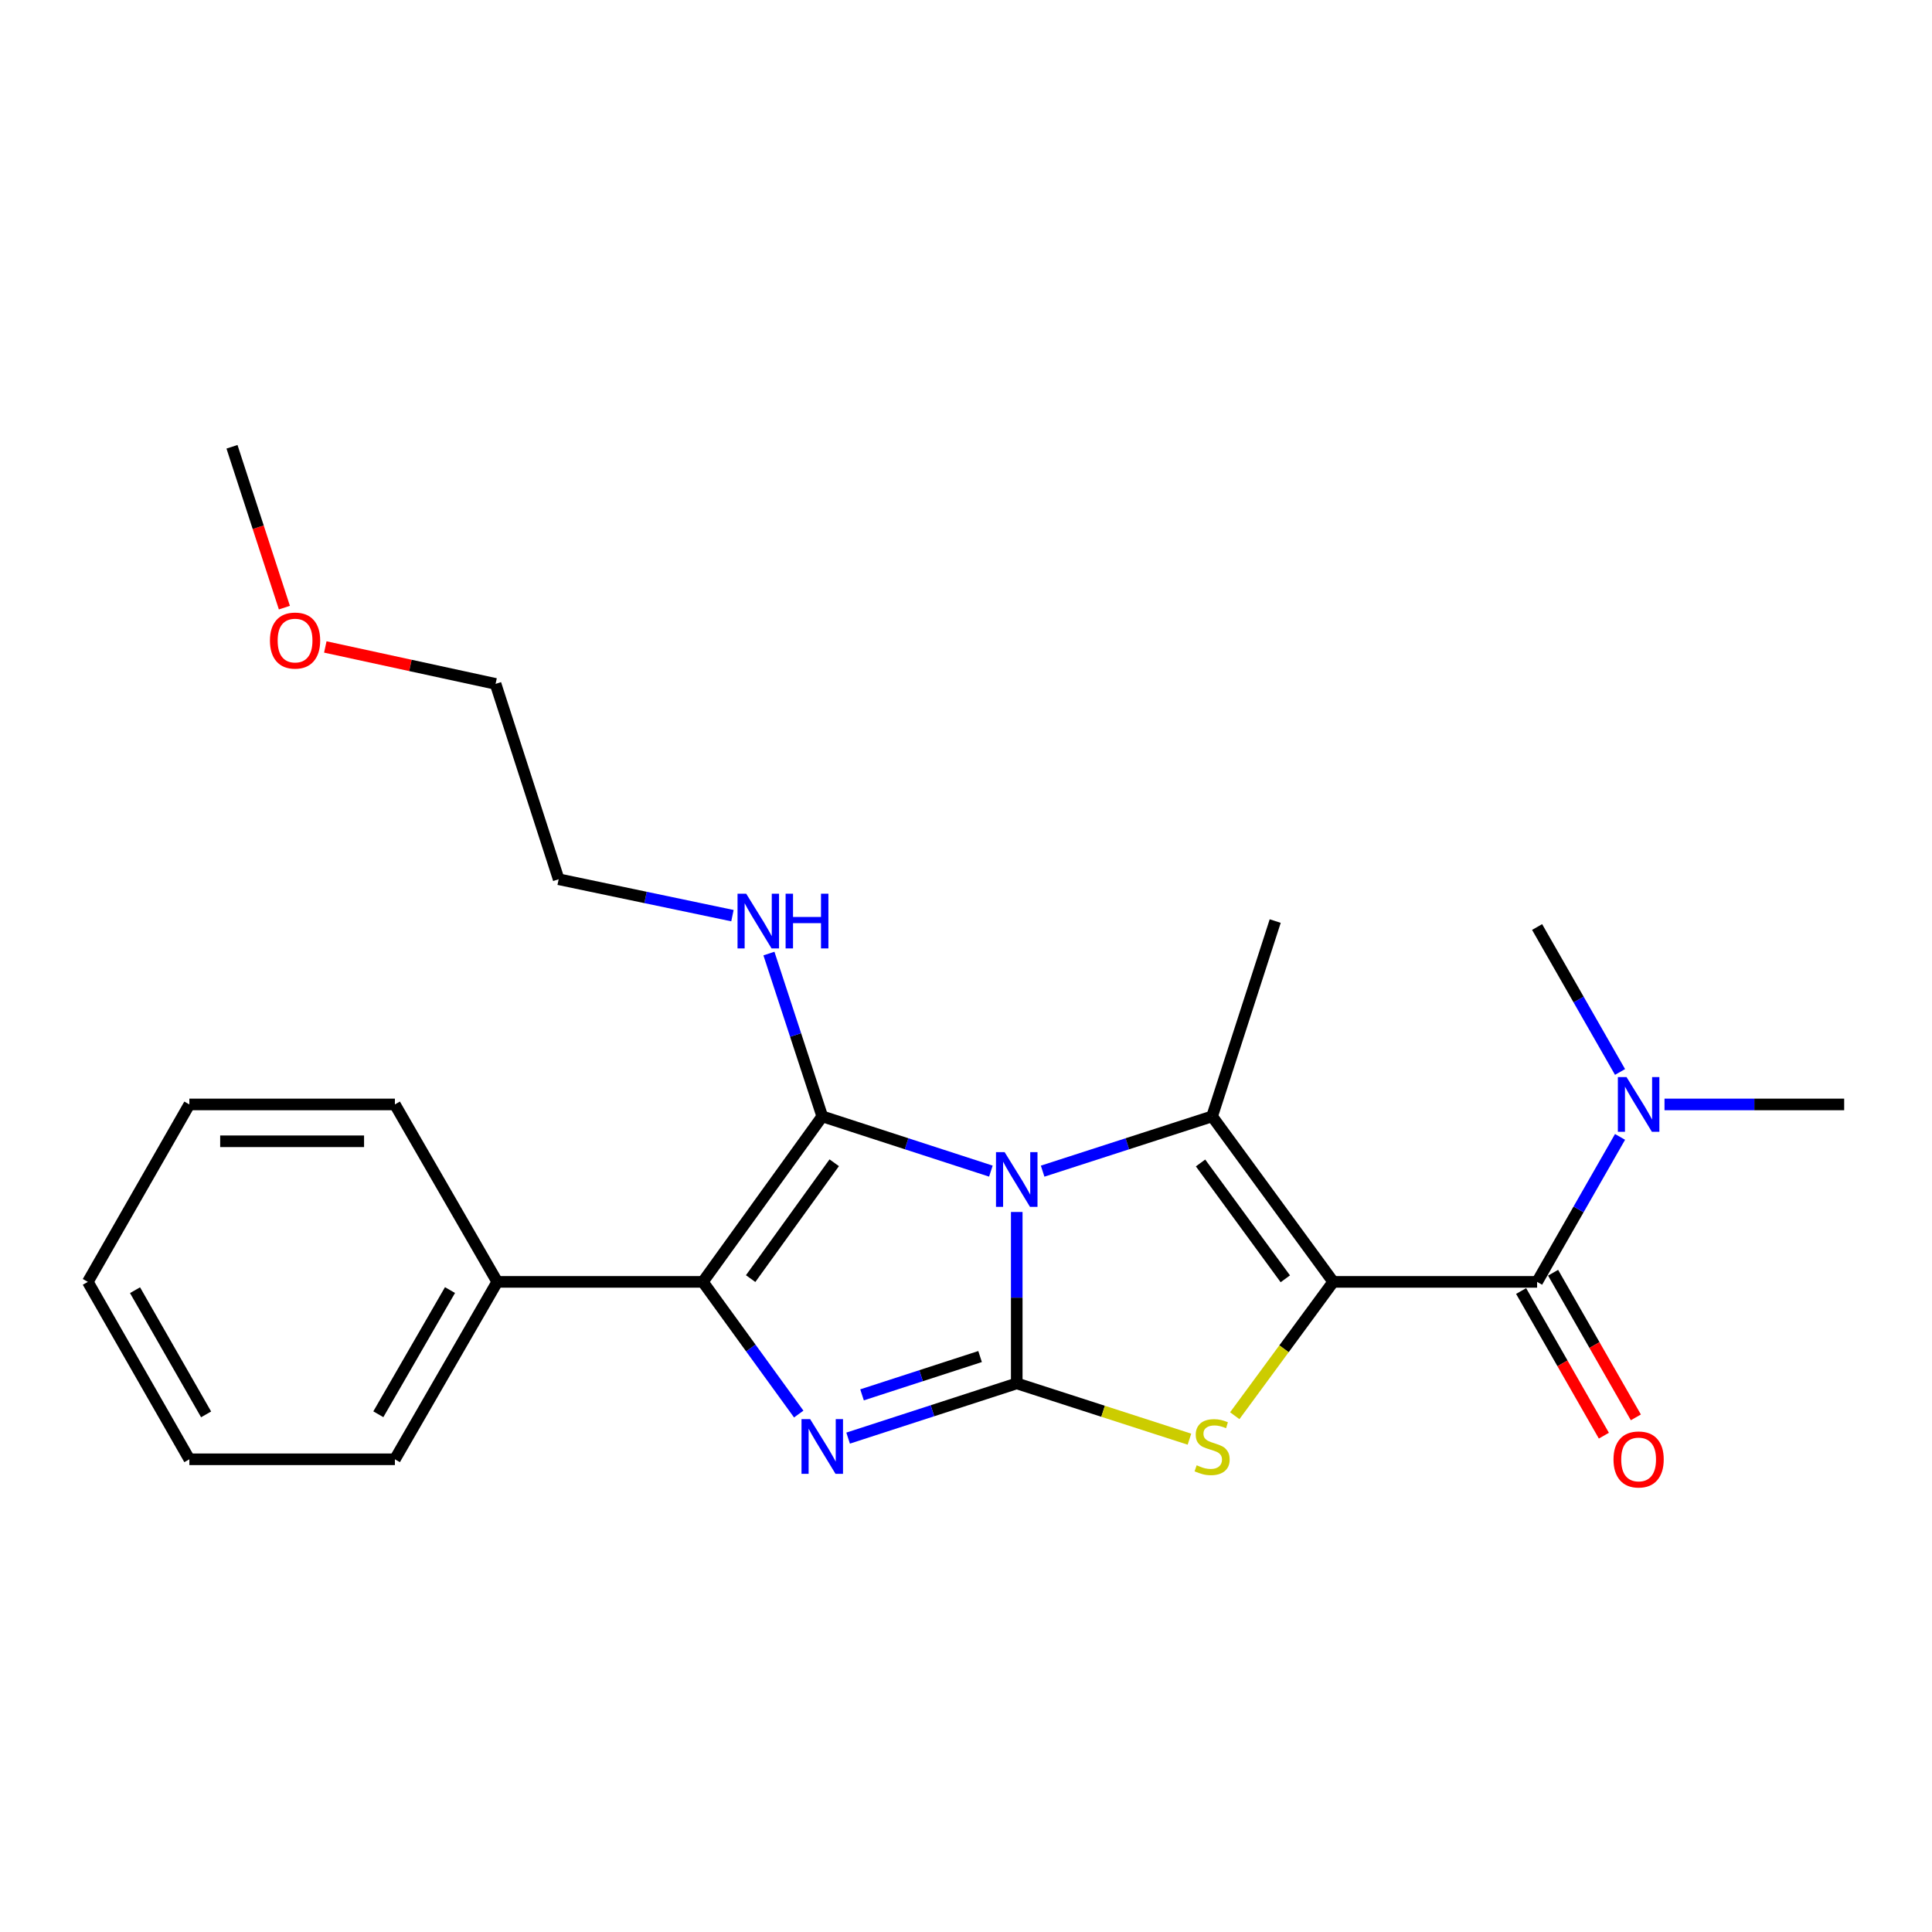 <?xml version='1.0' encoding='iso-8859-1'?>
<svg version='1.1' baseProfile='full'
              xmlns='http://www.w3.org/2000/svg'
                      xmlns:rdkit='http://www.rdkit.org/xml'
                      xmlns:xlink='http://www.w3.org/1999/xlink'
                  xml:space='preserve'
width='1000px' height='1000px' viewBox='0 0 1000 1000'>
<!-- END OF HEADER -->
<rect style='opacity:1.0;fill:#FFFFFF;stroke:none' width='1000' height='1000' x='0' y='0'> </rect>
<path class='bond-0' d='M 526.266,627.317 L 526.266,671.678' style='fill:none;fill-rule:evenodd;stroke:#0000FF;stroke-width:6px;stroke-linecap:butt;stroke-linejoin:miter;stroke-opacity:1' />
<path class='bond-0' d='M 526.266,671.678 L 526.266,716.039' style='fill:none;fill-rule:evenodd;stroke:#000000;stroke-width:6px;stroke-linecap:butt;stroke-linejoin:miter;stroke-opacity:1' />
<path class='bond-2' d='M 512.88,606.173 L 469.239,592.002' style='fill:none;fill-rule:evenodd;stroke:#0000FF;stroke-width:6px;stroke-linecap:butt;stroke-linejoin:miter;stroke-opacity:1' />
<path class='bond-2' d='M 469.239,592.002 L 425.599,577.832' style='fill:none;fill-rule:evenodd;stroke:#000000;stroke-width:6px;stroke-linecap:butt;stroke-linejoin:miter;stroke-opacity:1' />
<path class='bond-3' d='M 539.663,606.189 L 583.526,592.01' style='fill:none;fill-rule:evenodd;stroke:#0000FF;stroke-width:6px;stroke-linecap:butt;stroke-linejoin:miter;stroke-opacity:1' />
<path class='bond-3' d='M 583.526,592.01 L 627.389,577.832' style='fill:none;fill-rule:evenodd;stroke:#000000;stroke-width:6px;stroke-linecap:butt;stroke-linejoin:miter;stroke-opacity:1' />
<path class='bond-4' d='M 526.266,716.039 L 482.625,730.2' style='fill:none;fill-rule:evenodd;stroke:#000000;stroke-width:6px;stroke-linecap:butt;stroke-linejoin:miter;stroke-opacity:1' />
<path class='bond-4' d='M 482.625,730.2 L 438.985,744.362' style='fill:none;fill-rule:evenodd;stroke:#0000FF;stroke-width:6px;stroke-linecap:butt;stroke-linejoin:miter;stroke-opacity:1' />
<path class='bond-4' d='M 507.287,702.147 L 476.739,712.06' style='fill:none;fill-rule:evenodd;stroke:#000000;stroke-width:6px;stroke-linecap:butt;stroke-linejoin:miter;stroke-opacity:1' />
<path class='bond-4' d='M 476.739,712.06 L 446.19,721.973' style='fill:none;fill-rule:evenodd;stroke:#0000FF;stroke-width:6px;stroke-linecap:butt;stroke-linejoin:miter;stroke-opacity:1' />
<path class='bond-5' d='M 526.266,716.039 L 570.959,730.477' style='fill:none;fill-rule:evenodd;stroke:#000000;stroke-width:6px;stroke-linecap:butt;stroke-linejoin:miter;stroke-opacity:1' />
<path class='bond-5' d='M 570.959,730.477 L 615.653,744.914' style='fill:none;fill-rule:evenodd;stroke:#CCCC00;stroke-width:6px;stroke-linecap:butt;stroke-linejoin:miter;stroke-opacity:1' />
<path class='bond-1' d='M 690.072,663.496 L 627.389,577.832' style='fill:none;fill-rule:evenodd;stroke:#000000;stroke-width:6px;stroke-linecap:butt;stroke-linejoin:miter;stroke-opacity:1' />
<path class='bond-1' d='M 665.278,661.909 L 621.4,601.944' style='fill:none;fill-rule:evenodd;stroke:#000000;stroke-width:6px;stroke-linecap:butt;stroke-linejoin:miter;stroke-opacity:1' />
<path class='bond-7' d='M 690.072,663.496 L 795.603,663.496' style='fill:none;fill-rule:evenodd;stroke:#000000;stroke-width:6px;stroke-linecap:butt;stroke-linejoin:miter;stroke-opacity:1' />
<path class='bond-24' d='M 690.072,663.496 L 664.593,698.132' style='fill:none;fill-rule:evenodd;stroke:#000000;stroke-width:6px;stroke-linecap:butt;stroke-linejoin:miter;stroke-opacity:1' />
<path class='bond-24' d='M 664.593,698.132 L 639.114,732.767' style='fill:none;fill-rule:evenodd;stroke:#CCCC00;stroke-width:6px;stroke-linecap:butt;stroke-linejoin:miter;stroke-opacity:1' />
<path class='bond-6' d='M 425.599,577.832 L 363.795,663.496' style='fill:none;fill-rule:evenodd;stroke:#000000;stroke-width:6px;stroke-linecap:butt;stroke-linejoin:miter;stroke-opacity:1' />
<path class='bond-6' d='M 431.795,601.84 L 388.533,661.805' style='fill:none;fill-rule:evenodd;stroke:#000000;stroke-width:6px;stroke-linecap:butt;stroke-linejoin:miter;stroke-opacity:1' />
<path class='bond-9' d='M 425.599,577.832 L 411.798,535.696' style='fill:none;fill-rule:evenodd;stroke:#000000;stroke-width:6px;stroke-linecap:butt;stroke-linejoin:miter;stroke-opacity:1' />
<path class='bond-9' d='M 411.798,535.696 L 397.997,493.56' style='fill:none;fill-rule:evenodd;stroke:#0000FF;stroke-width:6px;stroke-linecap:butt;stroke-linejoin:miter;stroke-opacity:1' />
<path class='bond-12' d='M 627.389,577.832 L 660.045,476.741' style='fill:none;fill-rule:evenodd;stroke:#000000;stroke-width:6px;stroke-linecap:butt;stroke-linejoin:miter;stroke-opacity:1' />
<path class='bond-25' d='M 413.419,731.914 L 388.607,697.705' style='fill:none;fill-rule:evenodd;stroke:#0000FF;stroke-width:6px;stroke-linecap:butt;stroke-linejoin:miter;stroke-opacity:1' />
<path class='bond-25' d='M 388.607,697.705 L 363.795,663.496' style='fill:none;fill-rule:evenodd;stroke:#000000;stroke-width:6px;stroke-linecap:butt;stroke-linejoin:miter;stroke-opacity:1' />
<path class='bond-10' d='M 363.795,663.496 L 257.385,663.496' style='fill:none;fill-rule:evenodd;stroke:#000000;stroke-width:6px;stroke-linecap:butt;stroke-linejoin:miter;stroke-opacity:1' />
<path class='bond-8' d='M 795.603,663.496 L 817.067,625.978' style='fill:none;fill-rule:evenodd;stroke:#000000;stroke-width:6px;stroke-linecap:butt;stroke-linejoin:miter;stroke-opacity:1' />
<path class='bond-8' d='M 817.067,625.978 L 838.531,588.46' style='fill:none;fill-rule:evenodd;stroke:#0000FF;stroke-width:6px;stroke-linecap:butt;stroke-linejoin:miter;stroke-opacity:1' />
<path class='bond-11' d='M 787.326,668.232 L 808.744,705.665' style='fill:none;fill-rule:evenodd;stroke:#000000;stroke-width:6px;stroke-linecap:butt;stroke-linejoin:miter;stroke-opacity:1' />
<path class='bond-11' d='M 808.744,705.665 L 830.162,743.098' style='fill:none;fill-rule:evenodd;stroke:#FF0000;stroke-width:6px;stroke-linecap:butt;stroke-linejoin:miter;stroke-opacity:1' />
<path class='bond-11' d='M 803.88,658.761 L 825.298,696.194' style='fill:none;fill-rule:evenodd;stroke:#000000;stroke-width:6px;stroke-linecap:butt;stroke-linejoin:miter;stroke-opacity:1' />
<path class='bond-11' d='M 825.298,696.194 L 846.716,733.627' style='fill:none;fill-rule:evenodd;stroke:#FF0000;stroke-width:6px;stroke-linecap:butt;stroke-linejoin:miter;stroke-opacity:1' />
<path class='bond-14' d='M 861.546,571.655 L 908.046,571.655' style='fill:none;fill-rule:evenodd;stroke:#0000FF;stroke-width:6px;stroke-linecap:butt;stroke-linejoin:miter;stroke-opacity:1' />
<path class='bond-14' d='M 908.046,571.655 L 954.545,571.655' style='fill:none;fill-rule:evenodd;stroke:#000000;stroke-width:6px;stroke-linecap:butt;stroke-linejoin:miter;stroke-opacity:1' />
<path class='bond-15' d='M 838.53,554.85 L 817.067,517.337' style='fill:none;fill-rule:evenodd;stroke:#0000FF;stroke-width:6px;stroke-linecap:butt;stroke-linejoin:miter;stroke-opacity:1' />
<path class='bond-15' d='M 817.067,517.337 L 795.603,479.824' style='fill:none;fill-rule:evenodd;stroke:#000000;stroke-width:6px;stroke-linecap:butt;stroke-linejoin:miter;stroke-opacity:1' />
<path class='bond-16' d='M 379.109,473.938 L 334.135,464.516' style='fill:none;fill-rule:evenodd;stroke:#0000FF;stroke-width:6px;stroke-linecap:butt;stroke-linejoin:miter;stroke-opacity:1' />
<path class='bond-16' d='M 334.135,464.516 L 289.161,455.094' style='fill:none;fill-rule:evenodd;stroke:#000000;stroke-width:6px;stroke-linecap:butt;stroke-linejoin:miter;stroke-opacity:1' />
<path class='bond-17' d='M 257.385,663.496 L 204.397,755.327' style='fill:none;fill-rule:evenodd;stroke:#000000;stroke-width:6px;stroke-linecap:butt;stroke-linejoin:miter;stroke-opacity:1' />
<path class='bond-17' d='M 232.918,667.739 L 195.826,732.021' style='fill:none;fill-rule:evenodd;stroke:#000000;stroke-width:6px;stroke-linecap:butt;stroke-linejoin:miter;stroke-opacity:1' />
<path class='bond-18' d='M 257.385,663.496 L 204.397,571.655' style='fill:none;fill-rule:evenodd;stroke:#000000;stroke-width:6px;stroke-linecap:butt;stroke-linejoin:miter;stroke-opacity:1' />
<path class='bond-13' d='M 168.378,334.863 L 212.442,344.422' style='fill:none;fill-rule:evenodd;stroke:#FF0000;stroke-width:6px;stroke-linecap:butt;stroke-linejoin:miter;stroke-opacity:1' />
<path class='bond-13' d='M 212.442,344.422 L 256.506,353.982' style='fill:none;fill-rule:evenodd;stroke:#000000;stroke-width:6px;stroke-linecap:butt;stroke-linejoin:miter;stroke-opacity:1' />
<path class='bond-20' d='M 147.2,314.511 L 133.639,272.883' style='fill:none;fill-rule:evenodd;stroke:#FF0000;stroke-width:6px;stroke-linecap:butt;stroke-linejoin:miter;stroke-opacity:1' />
<path class='bond-20' d='M 133.639,272.883 L 120.078,231.254' style='fill:none;fill-rule:evenodd;stroke:#000000;stroke-width:6px;stroke-linecap:butt;stroke-linejoin:miter;stroke-opacity:1' />
<path class='bond-19' d='M 289.161,455.094 L 256.506,353.982' style='fill:none;fill-rule:evenodd;stroke:#000000;stroke-width:6px;stroke-linecap:butt;stroke-linejoin:miter;stroke-opacity:1' />
<path class='bond-22' d='M 204.397,755.327 L 98.008,755.327' style='fill:none;fill-rule:evenodd;stroke:#000000;stroke-width:6px;stroke-linecap:butt;stroke-linejoin:miter;stroke-opacity:1' />
<path class='bond-21' d='M 204.397,571.655 L 98.008,571.655' style='fill:none;fill-rule:evenodd;stroke:#000000;stroke-width:6px;stroke-linecap:butt;stroke-linejoin:miter;stroke-opacity:1' />
<path class='bond-21' d='M 188.439,590.727 L 113.966,590.727' style='fill:none;fill-rule:evenodd;stroke:#000000;stroke-width:6px;stroke-linecap:butt;stroke-linejoin:miter;stroke-opacity:1' />
<path class='bond-26' d='M 98.008,571.655 L 45.455,663.496' style='fill:none;fill-rule:evenodd;stroke:#000000;stroke-width:6px;stroke-linecap:butt;stroke-linejoin:miter;stroke-opacity:1' />
<path class='bond-23' d='M 98.008,755.327 L 45.455,663.496' style='fill:none;fill-rule:evenodd;stroke:#000000;stroke-width:6px;stroke-linecap:butt;stroke-linejoin:miter;stroke-opacity:1' />
<path class='bond-23' d='M 106.678,732.08 L 69.89,667.798' style='fill:none;fill-rule:evenodd;stroke:#000000;stroke-width:6px;stroke-linecap:butt;stroke-linejoin:miter;stroke-opacity:1' />
<path  class='atom-0' d='M 520.006 596.359
L 529.286 611.359
Q 530.206 612.839, 531.686 615.519
Q 533.166 618.199, 533.246 618.359
L 533.246 596.359
L 537.006 596.359
L 537.006 624.679
L 533.126 624.679
L 523.166 608.279
Q 522.006 606.359, 520.766 604.159
Q 519.566 601.959, 519.206 601.279
L 519.206 624.679
L 515.526 624.679
L 515.526 596.359
L 520.006 596.359
' fill='#0000FF'/>
<path  class='atom-5' d='M 419.339 734.545
L 428.619 749.545
Q 429.539 751.025, 431.019 753.705
Q 432.499 756.385, 432.579 756.545
L 432.579 734.545
L 436.339 734.545
L 436.339 762.865
L 432.459 762.865
L 422.499 746.465
Q 421.339 744.545, 420.099 742.345
Q 418.899 740.145, 418.539 739.465
L 418.539 762.865
L 414.859 762.865
L 414.859 734.545
L 419.339 734.545
' fill='#0000FF'/>
<path  class='atom-6' d='M 619.389 758.425
Q 619.709 758.545, 621.029 759.105
Q 622.349 759.665, 623.789 760.025
Q 625.269 760.345, 626.709 760.345
Q 629.389 760.345, 630.949 759.065
Q 632.509 757.745, 632.509 755.465
Q 632.509 753.905, 631.709 752.945
Q 630.949 751.985, 629.749 751.465
Q 628.549 750.945, 626.549 750.345
Q 624.029 749.585, 622.509 748.865
Q 621.029 748.145, 619.949 746.625
Q 618.909 745.105, 618.909 742.545
Q 618.909 738.985, 621.309 736.785
Q 623.749 734.585, 628.549 734.585
Q 631.829 734.585, 635.549 736.145
L 634.629 739.225
Q 631.229 737.825, 628.669 737.825
Q 625.909 737.825, 624.389 738.985
Q 622.869 740.105, 622.909 742.065
Q 622.909 743.585, 623.669 744.505
Q 624.469 745.425, 625.589 745.945
Q 626.749 746.465, 628.669 747.065
Q 631.229 747.865, 632.749 748.665
Q 634.269 749.465, 635.349 751.105
Q 636.469 752.705, 636.469 755.465
Q 636.469 759.385, 633.829 761.505
Q 631.229 763.585, 626.869 763.585
Q 624.349 763.585, 622.429 763.025
Q 620.549 762.505, 618.309 761.585
L 619.389 758.425
' fill='#CCCC00'/>
<path  class='atom-9' d='M 841.886 557.495
L 851.166 572.495
Q 852.086 573.975, 853.566 576.655
Q 855.046 579.335, 855.126 579.495
L 855.126 557.495
L 858.886 557.495
L 858.886 585.815
L 855.006 585.815
L 845.046 569.415
Q 843.886 567.495, 842.646 565.295
Q 841.446 563.095, 841.086 562.415
L 841.086 585.815
L 837.406 585.815
L 837.406 557.495
L 841.886 557.495
' fill='#0000FF'/>
<path  class='atom-10' d='M 386.228 462.581
L 395.508 477.581
Q 396.428 479.061, 397.908 481.741
Q 399.388 484.421, 399.468 484.581
L 399.468 462.581
L 403.228 462.581
L 403.228 490.901
L 399.348 490.901
L 389.388 474.501
Q 388.228 472.581, 386.988 470.381
Q 385.788 468.181, 385.428 467.501
L 385.428 490.901
L 381.748 490.901
L 381.748 462.581
L 386.228 462.581
' fill='#0000FF'/>
<path  class='atom-10' d='M 406.628 462.581
L 410.468 462.581
L 410.468 474.621
L 424.948 474.621
L 424.948 462.581
L 428.788 462.581
L 428.788 490.901
L 424.948 490.901
L 424.948 477.821
L 410.468 477.821
L 410.468 490.901
L 406.628 490.901
L 406.628 462.581
' fill='#0000FF'/>
<path  class='atom-12' d='M 835.146 755.407
Q 835.146 748.607, 838.506 744.807
Q 841.866 741.007, 848.146 741.007
Q 854.426 741.007, 857.786 744.807
Q 861.146 748.607, 861.146 755.407
Q 861.146 762.287, 857.746 766.207
Q 854.346 770.087, 848.146 770.087
Q 841.906 770.087, 838.506 766.207
Q 835.146 762.327, 835.146 755.407
M 848.146 766.887
Q 852.466 766.887, 854.786 764.007
Q 857.146 761.087, 857.146 755.407
Q 857.146 749.847, 854.786 747.047
Q 852.466 744.207, 848.146 744.207
Q 843.826 744.207, 841.466 747.007
Q 839.146 749.807, 839.146 755.407
Q 839.146 761.127, 841.466 764.007
Q 843.826 766.887, 848.146 766.887
' fill='#FF0000'/>
<path  class='atom-14' d='M 139.723 331.546
Q 139.723 324.746, 143.083 320.946
Q 146.443 317.146, 152.723 317.146
Q 159.003 317.146, 162.363 320.946
Q 165.723 324.746, 165.723 331.546
Q 165.723 338.426, 162.323 342.346
Q 158.923 346.226, 152.723 346.226
Q 146.483 346.226, 143.083 342.346
Q 139.723 338.466, 139.723 331.546
M 152.723 343.026
Q 157.043 343.026, 159.363 340.146
Q 161.723 337.226, 161.723 331.546
Q 161.723 325.986, 159.363 323.186
Q 157.043 320.346, 152.723 320.346
Q 148.403 320.346, 146.043 323.146
Q 143.723 325.946, 143.723 331.546
Q 143.723 337.266, 146.043 340.146
Q 148.403 343.026, 152.723 343.026
' fill='#FF0000'/>
</svg>
